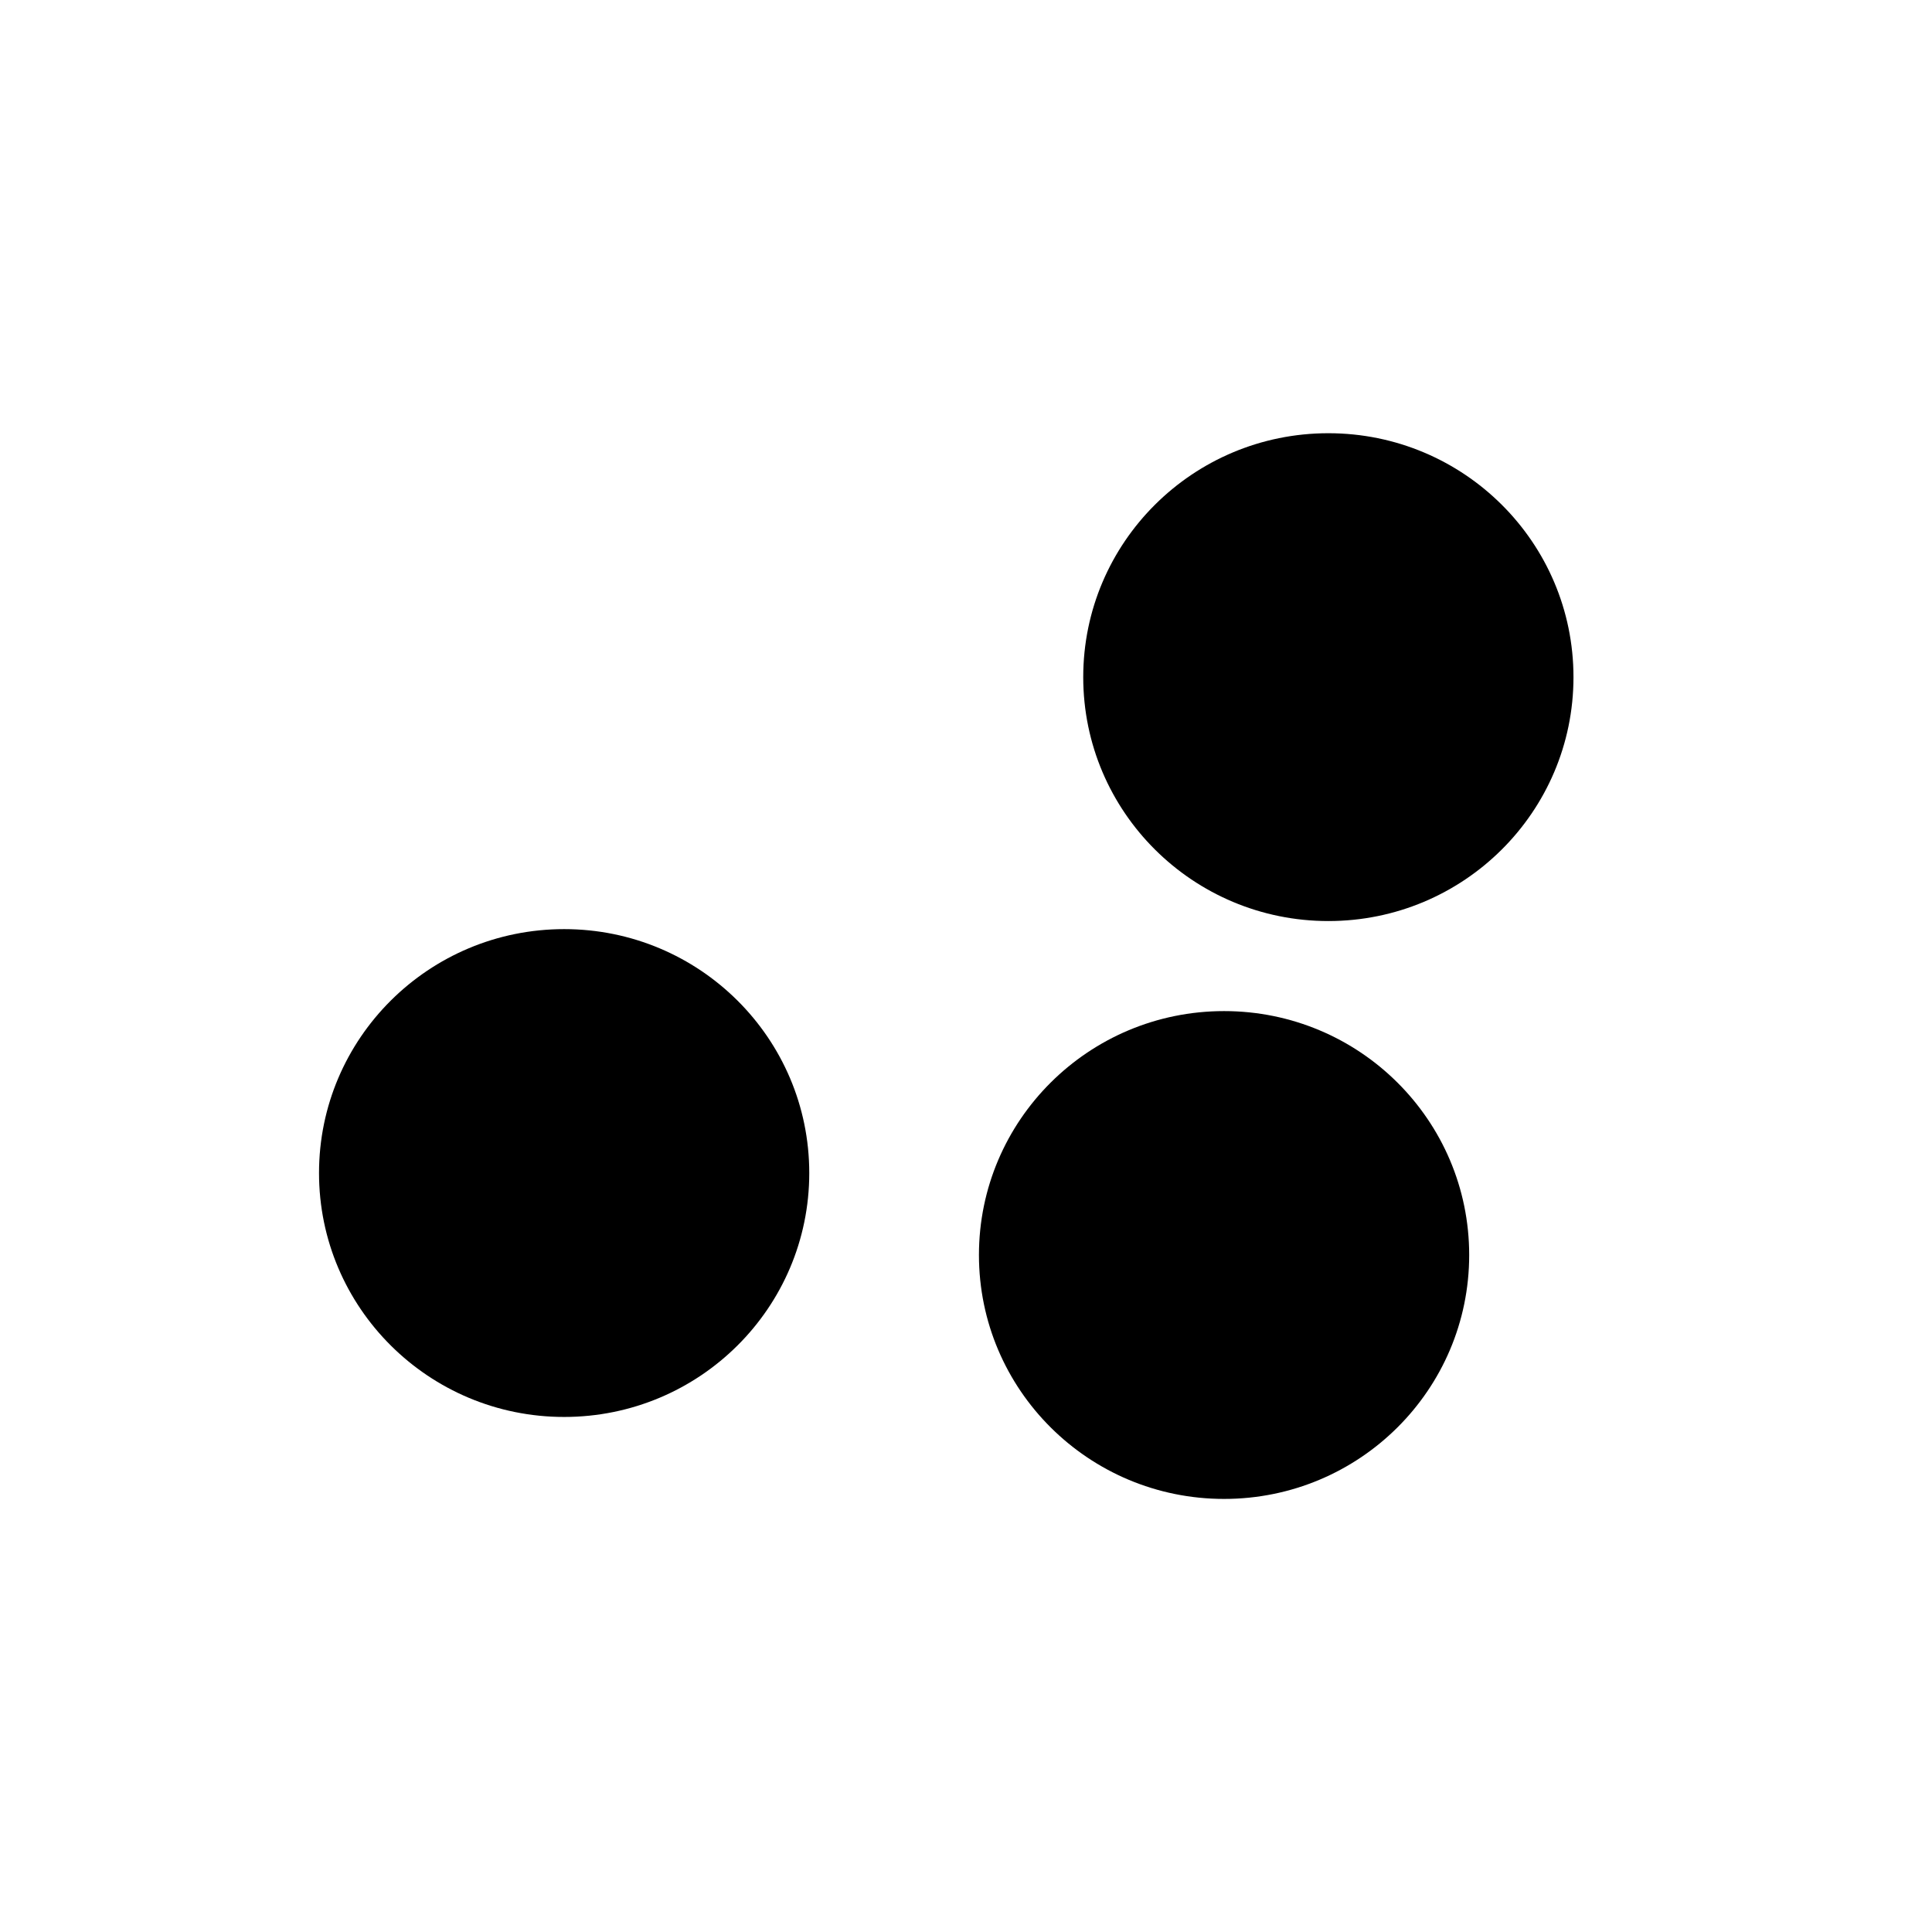<svg xmlns="http://www.w3.org/2000/svg" version="1.1" xmlns:xlink="http://www.w3.org/1999/xlink" xmlns:svgjs="http://svgjs.dev/svgjs" viewBox="0 0 800 800"><defs><filter id="bbblurry-filter" x="-100%" y="-100%" width="400%" height="400%" filterUnits="objectBoundingBox" primitiveUnits="userSpaceOnUse" color-interpolation-filters="sRGB">
	<feGaussianBlur stdDeviation="53" x="0%" y="0%" width="100%" height="100%" in="SourceGraphic" edgeMode="none" result="blur"></feGaussianBlur></filter></defs><g filter="url(#bbblurry-filter)"><ellipse rx="101.5" ry="101" cx="506.86" cy="519.672" fill="hsl(37, 99%, 67%)"></ellipse><ellipse rx="101.5" ry="101" cx="550.044" cy="280.387" fill="hsl(316, 73%, 52%)"></ellipse><ellipse rx="101.5" ry="101" cx="233.599" cy="485.73" fill="hsl(185, 100%, 57%)"></ellipse></g></svg>